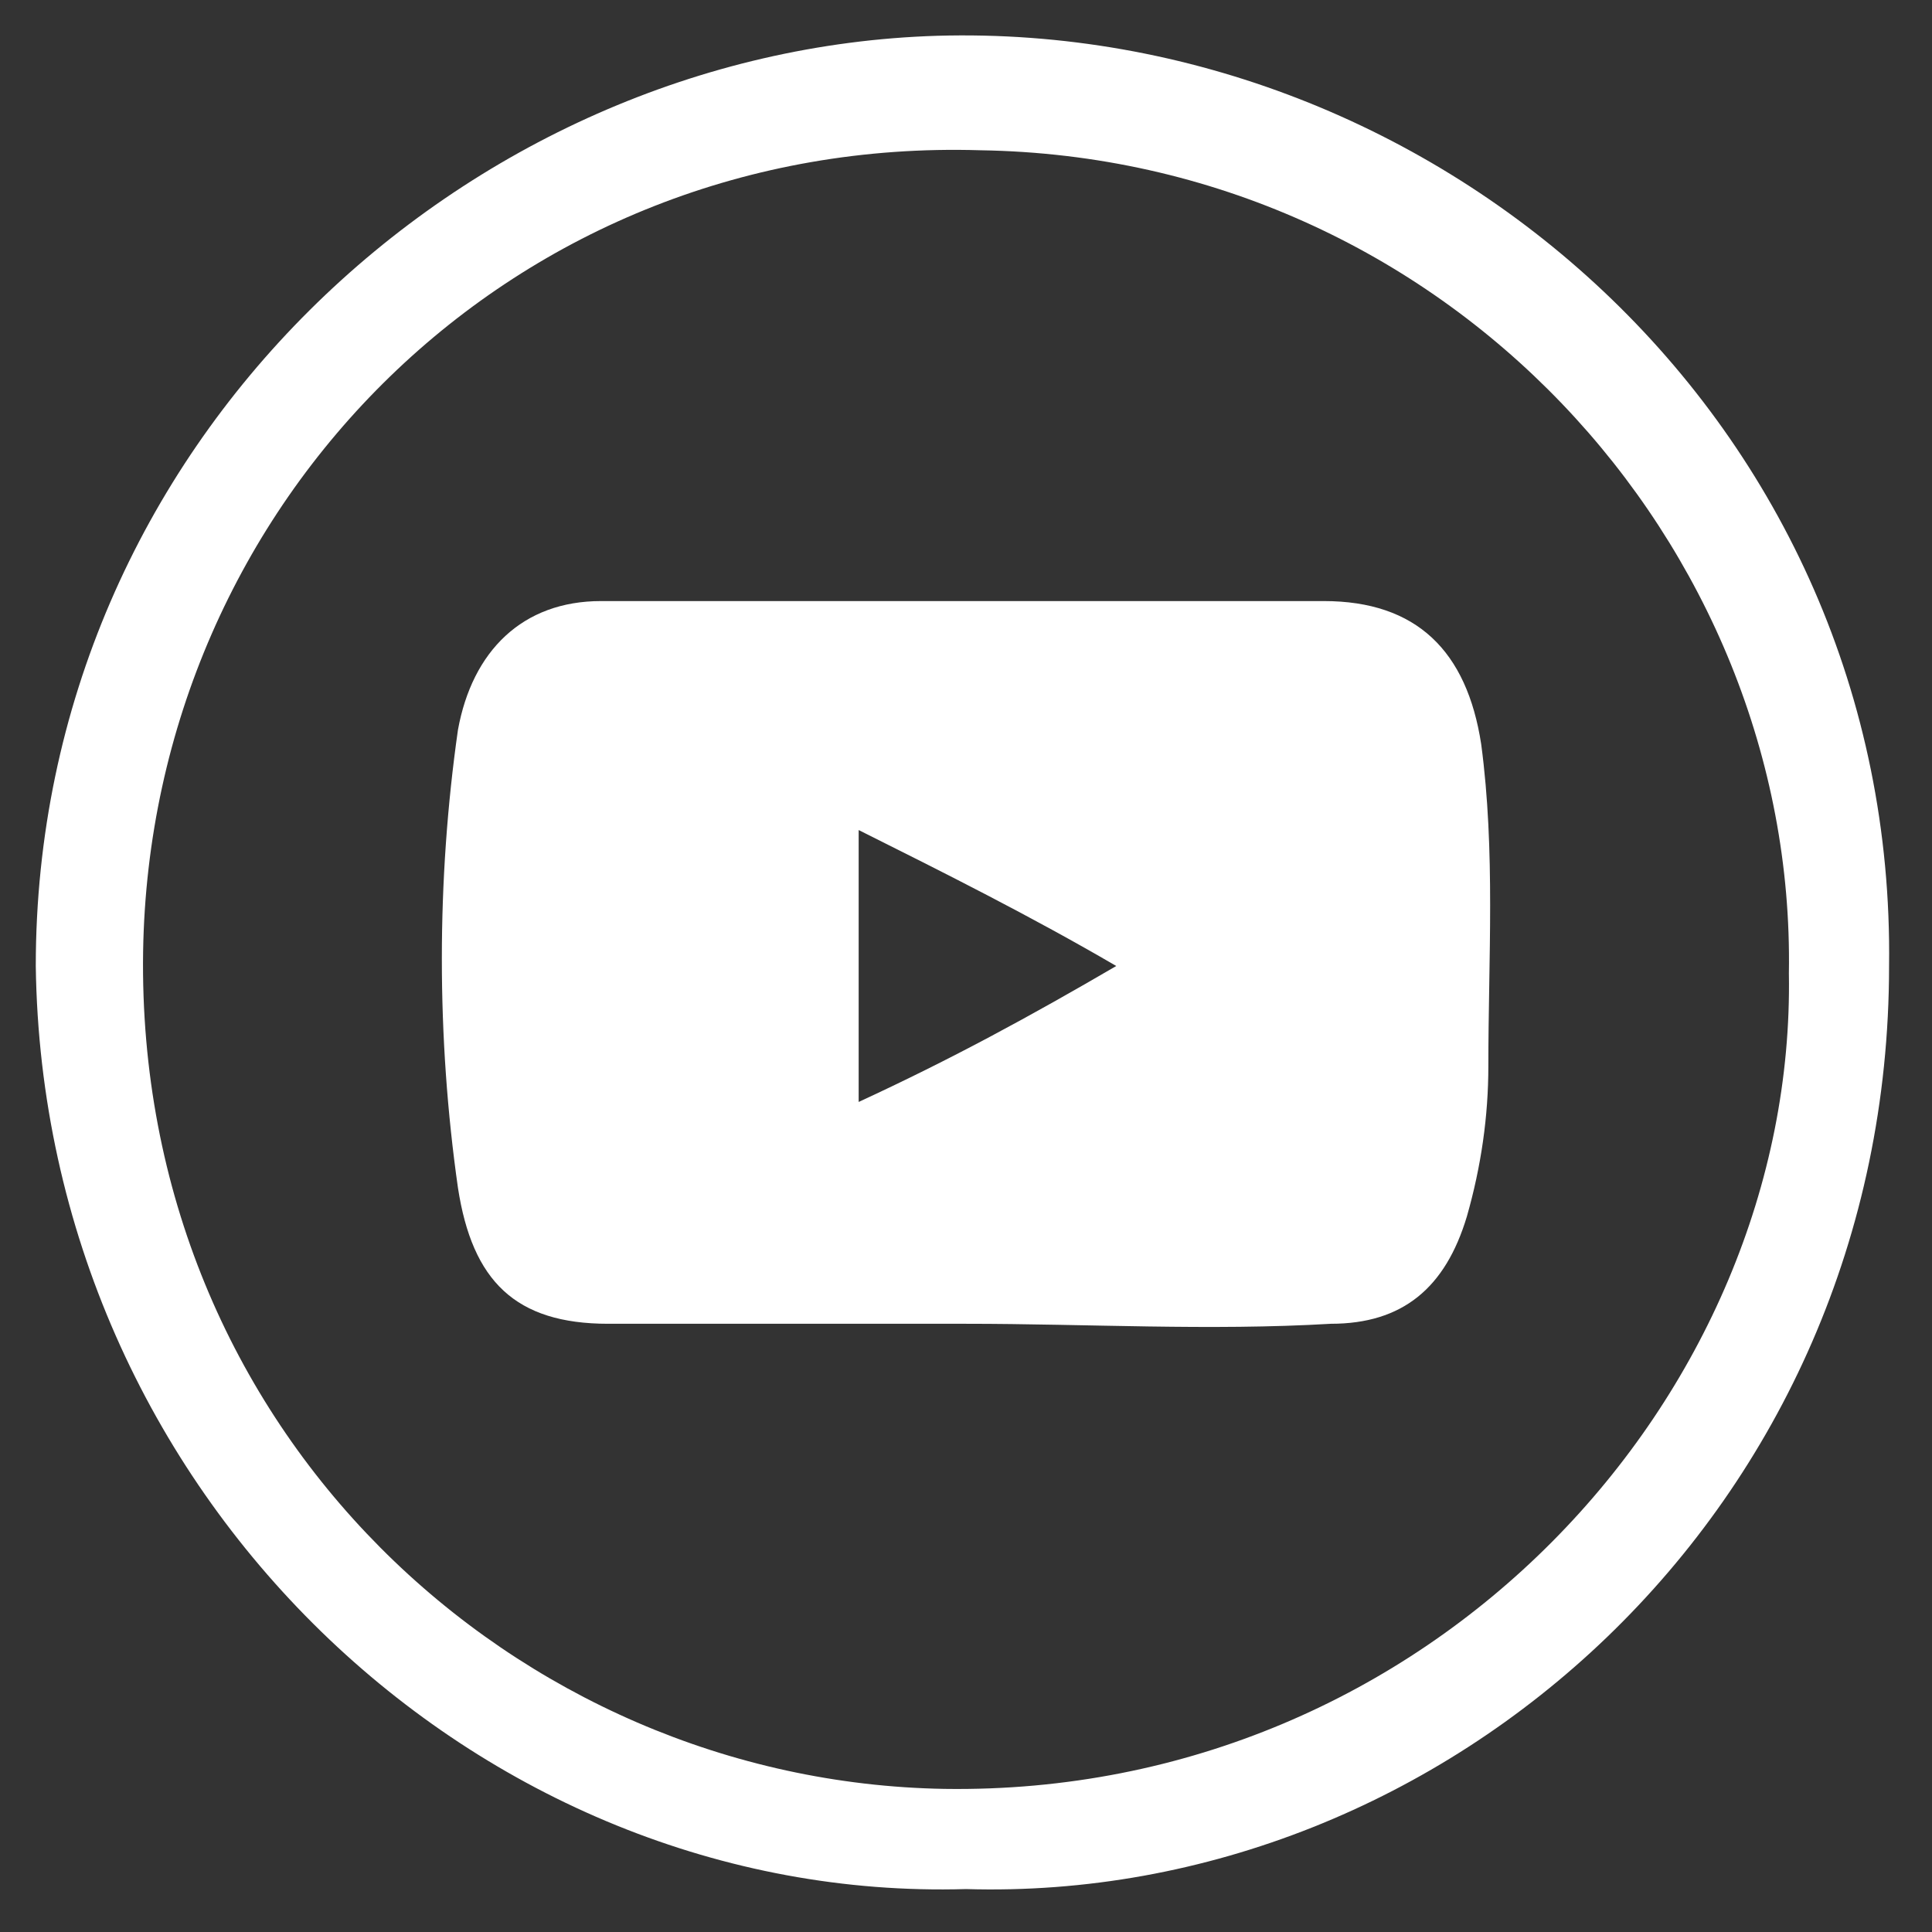 <?xml version="1.0" encoding="utf-8"?>
<!-- Generator: Adobe Illustrator 24.2.0, SVG Export Plug-In . SVG Version: 6.00 Build 0)  -->
<svg version="1.1" id="Layer_1" xmlns="http://www.w3.org/2000/svg" xmlns:xlink="http://www.w3.org/1999/xlink" x="0px" y="0px"
	 viewBox="0 0 27 27" style="enable-background:new 0 0 27 27;" xml:space="preserve">
<rect x="0" y="0" width="27" height="27" fill="#333333" stroke="none"/>
<style type="text/css">
	.st0{fill:#FFFFFF;}
</style>
<g>
	<path class="st0" d="M13.5,26.4C6.7,26.6,0.6,20.9,0.5,13.5c0-7.3,6-12.8,12.6-13c7-0.2,13.4,5.4,13.3,13
		C26.4,21.1,20.2,26.6,13.5,26.4z M25,13.6c0.1-6-4.8-11.4-11.3-11.5C7.2,1.9,2.1,7,2,13.3C1.9,20,7.2,24.9,13.2,25
		C20,25.1,25.1,19.5,25,13.6z"/>
	<path class="st0" d="M13.5,18.5c-1.7,0-3.3,0-5,0c-1.3,0-1.9-0.6-2.1-1.9c-0.3-2.1-0.3-4.3,0-6.4c0.2-1.1,0.9-1.8,2-1.8
		c1.9,0,3.9,0,5.8,0c1.4,0,2.9,0,4.3,0c1.3,0,2,0.7,2.2,2c0.2,1.5,0.1,3,0.1,4.5c0,0.7-0.1,1.4-0.3,2.1c-0.3,1-0.9,1.5-1.9,1.5
		C16.9,18.6,15.2,18.5,13.5,18.5z M12,15.4c1.3-0.6,2.4-1.2,3.6-1.9c-1.2-0.7-2.4-1.3-3.6-1.9c0,0.3,0,0.5,0,0.7
		C12,13.3,12,14.3,12,15.4z"/>
</g>
</svg>
